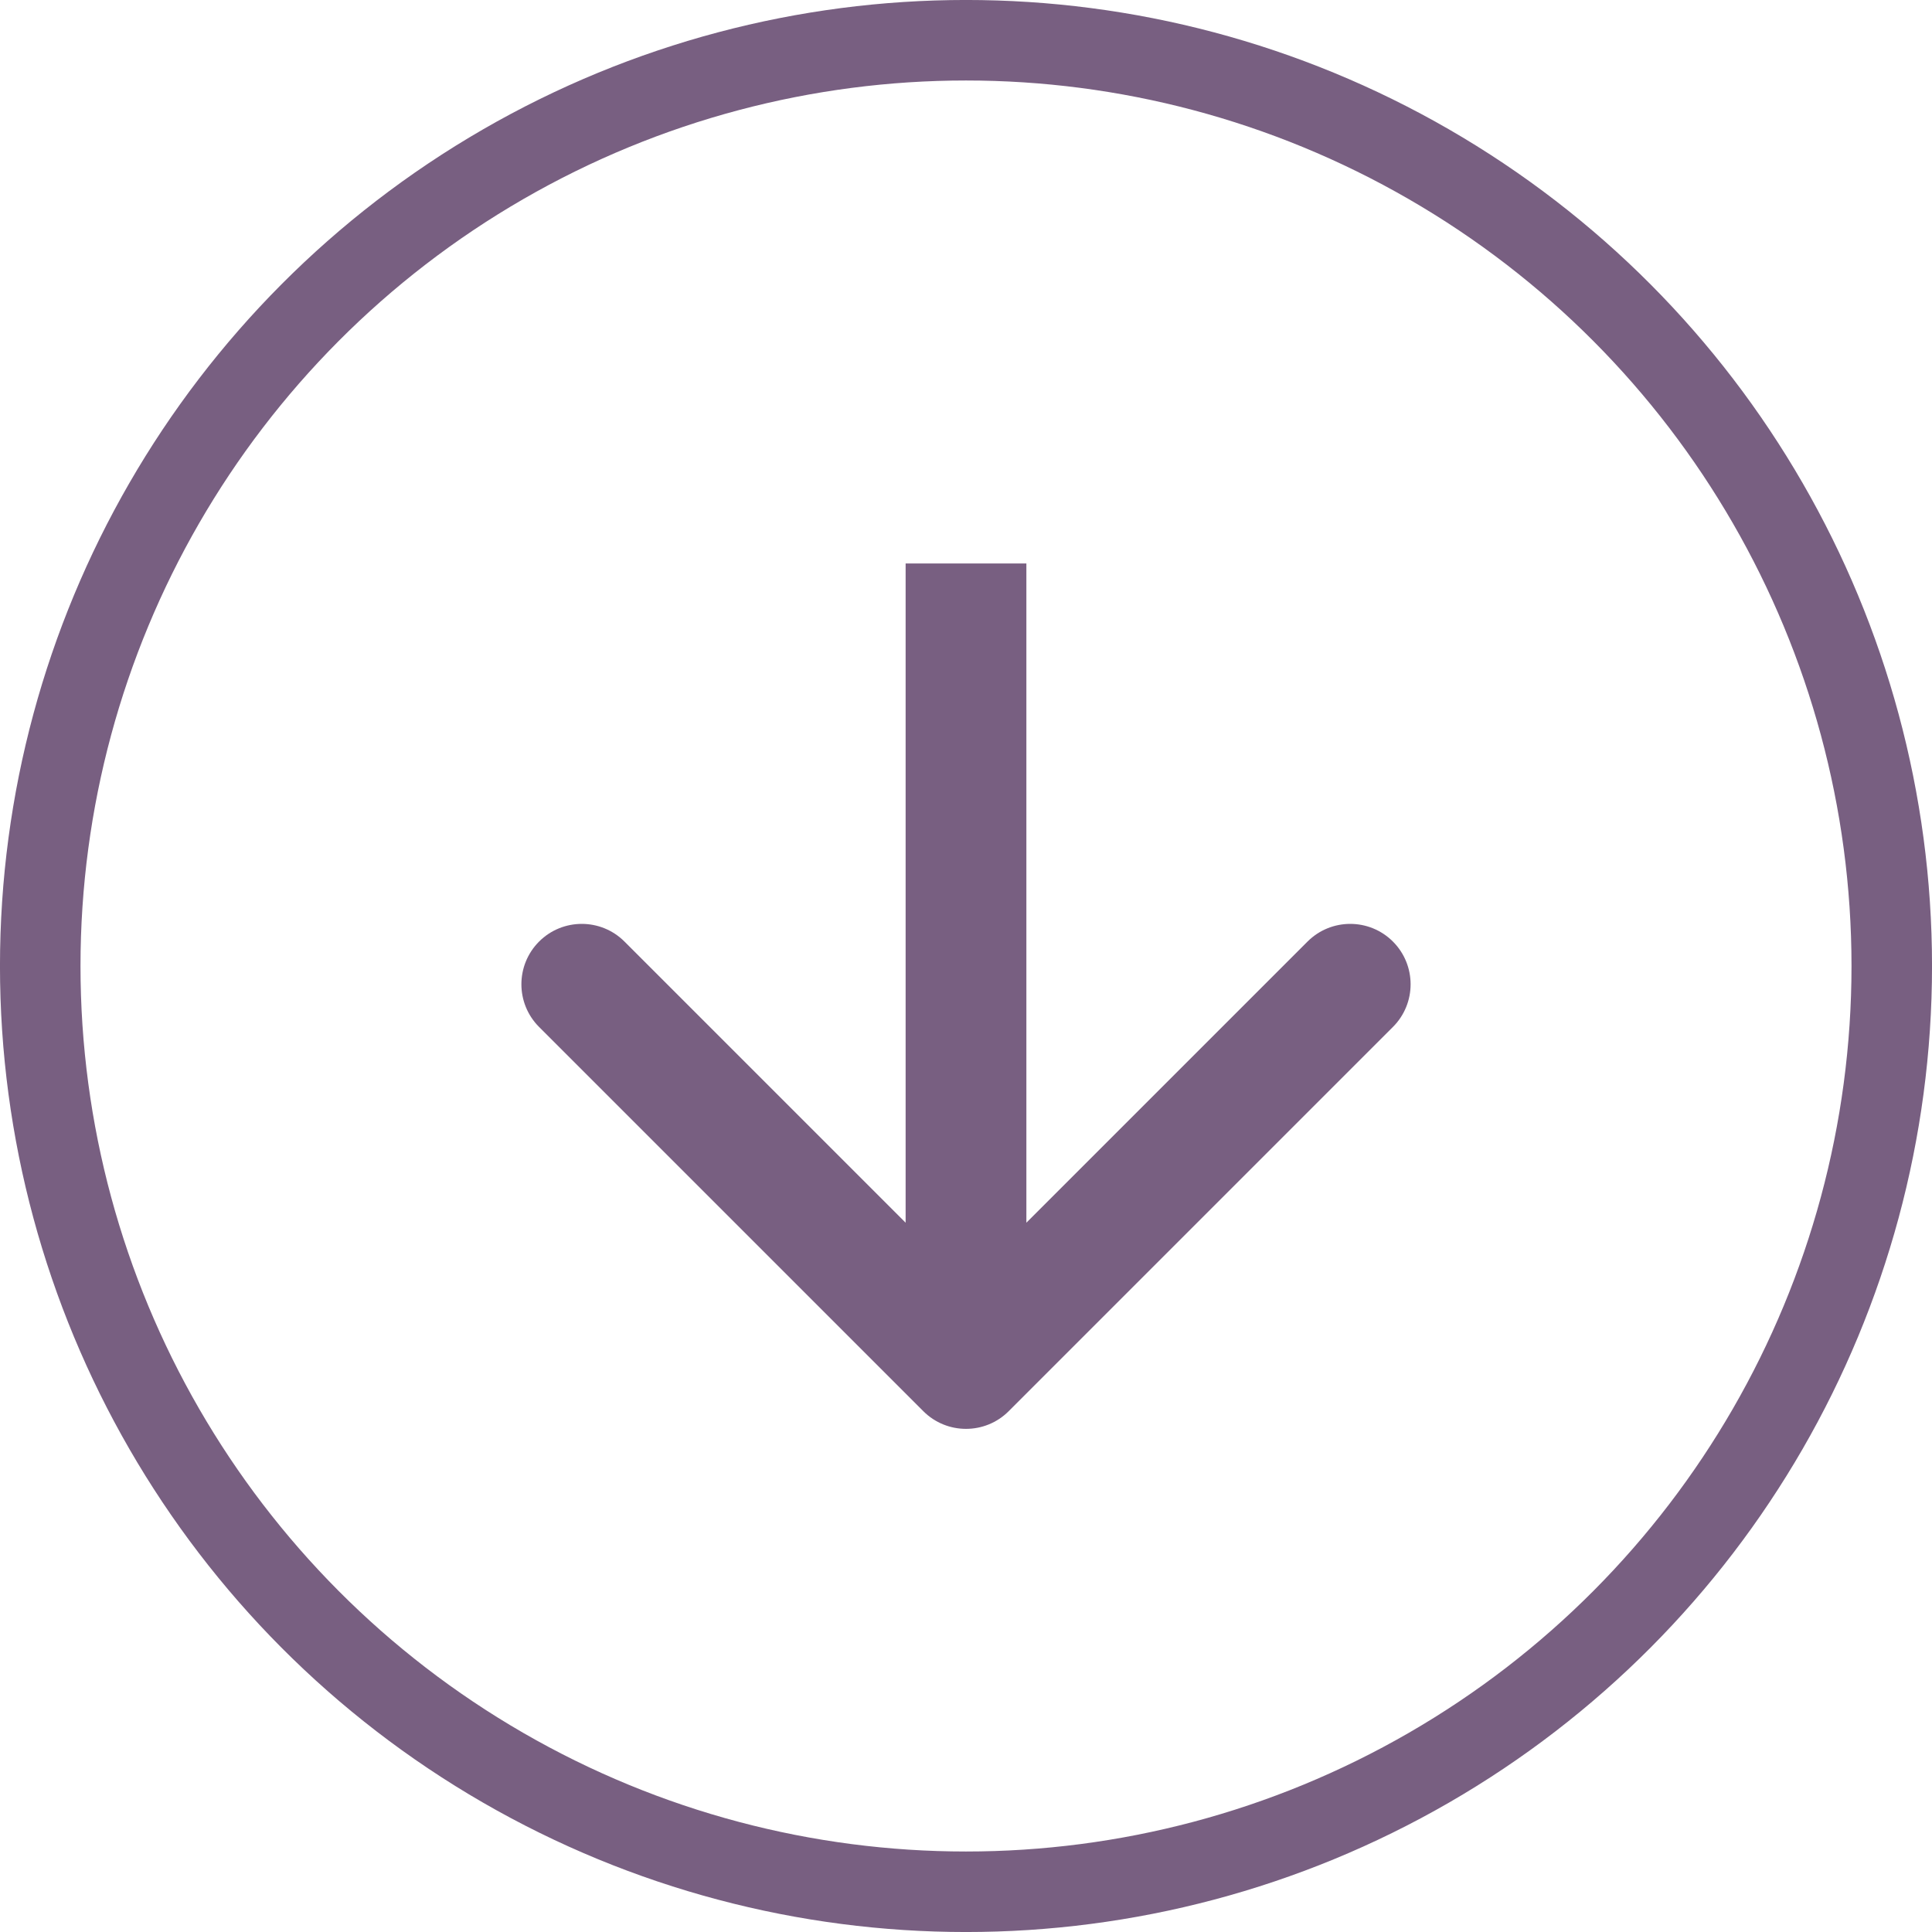 <svg width="40" height="40" viewBox="0 0 40 40" fill="none" xmlns="http://www.w3.org/2000/svg">
<circle cx="20" cy="20" r="19.167" stroke="#785F81" stroke-width="1.667"/>
<path d="M19.116 29.217C19.604 29.705 20.396 29.705 20.884 29.217L28.839 21.262C29.327 20.774 29.327 19.983 28.839 19.494C28.351 19.006 27.559 19.006 27.071 19.494L20 26.565L12.929 19.494C12.441 19.006 11.649 19.006 11.161 19.494C10.673 19.983 10.673 20.774 11.161 21.262L19.116 29.217ZM18.75 11.666L18.75 28.333L21.25 28.333L21.25 11.666L18.75 11.666Z" fill="#785F81"/>
</svg>
